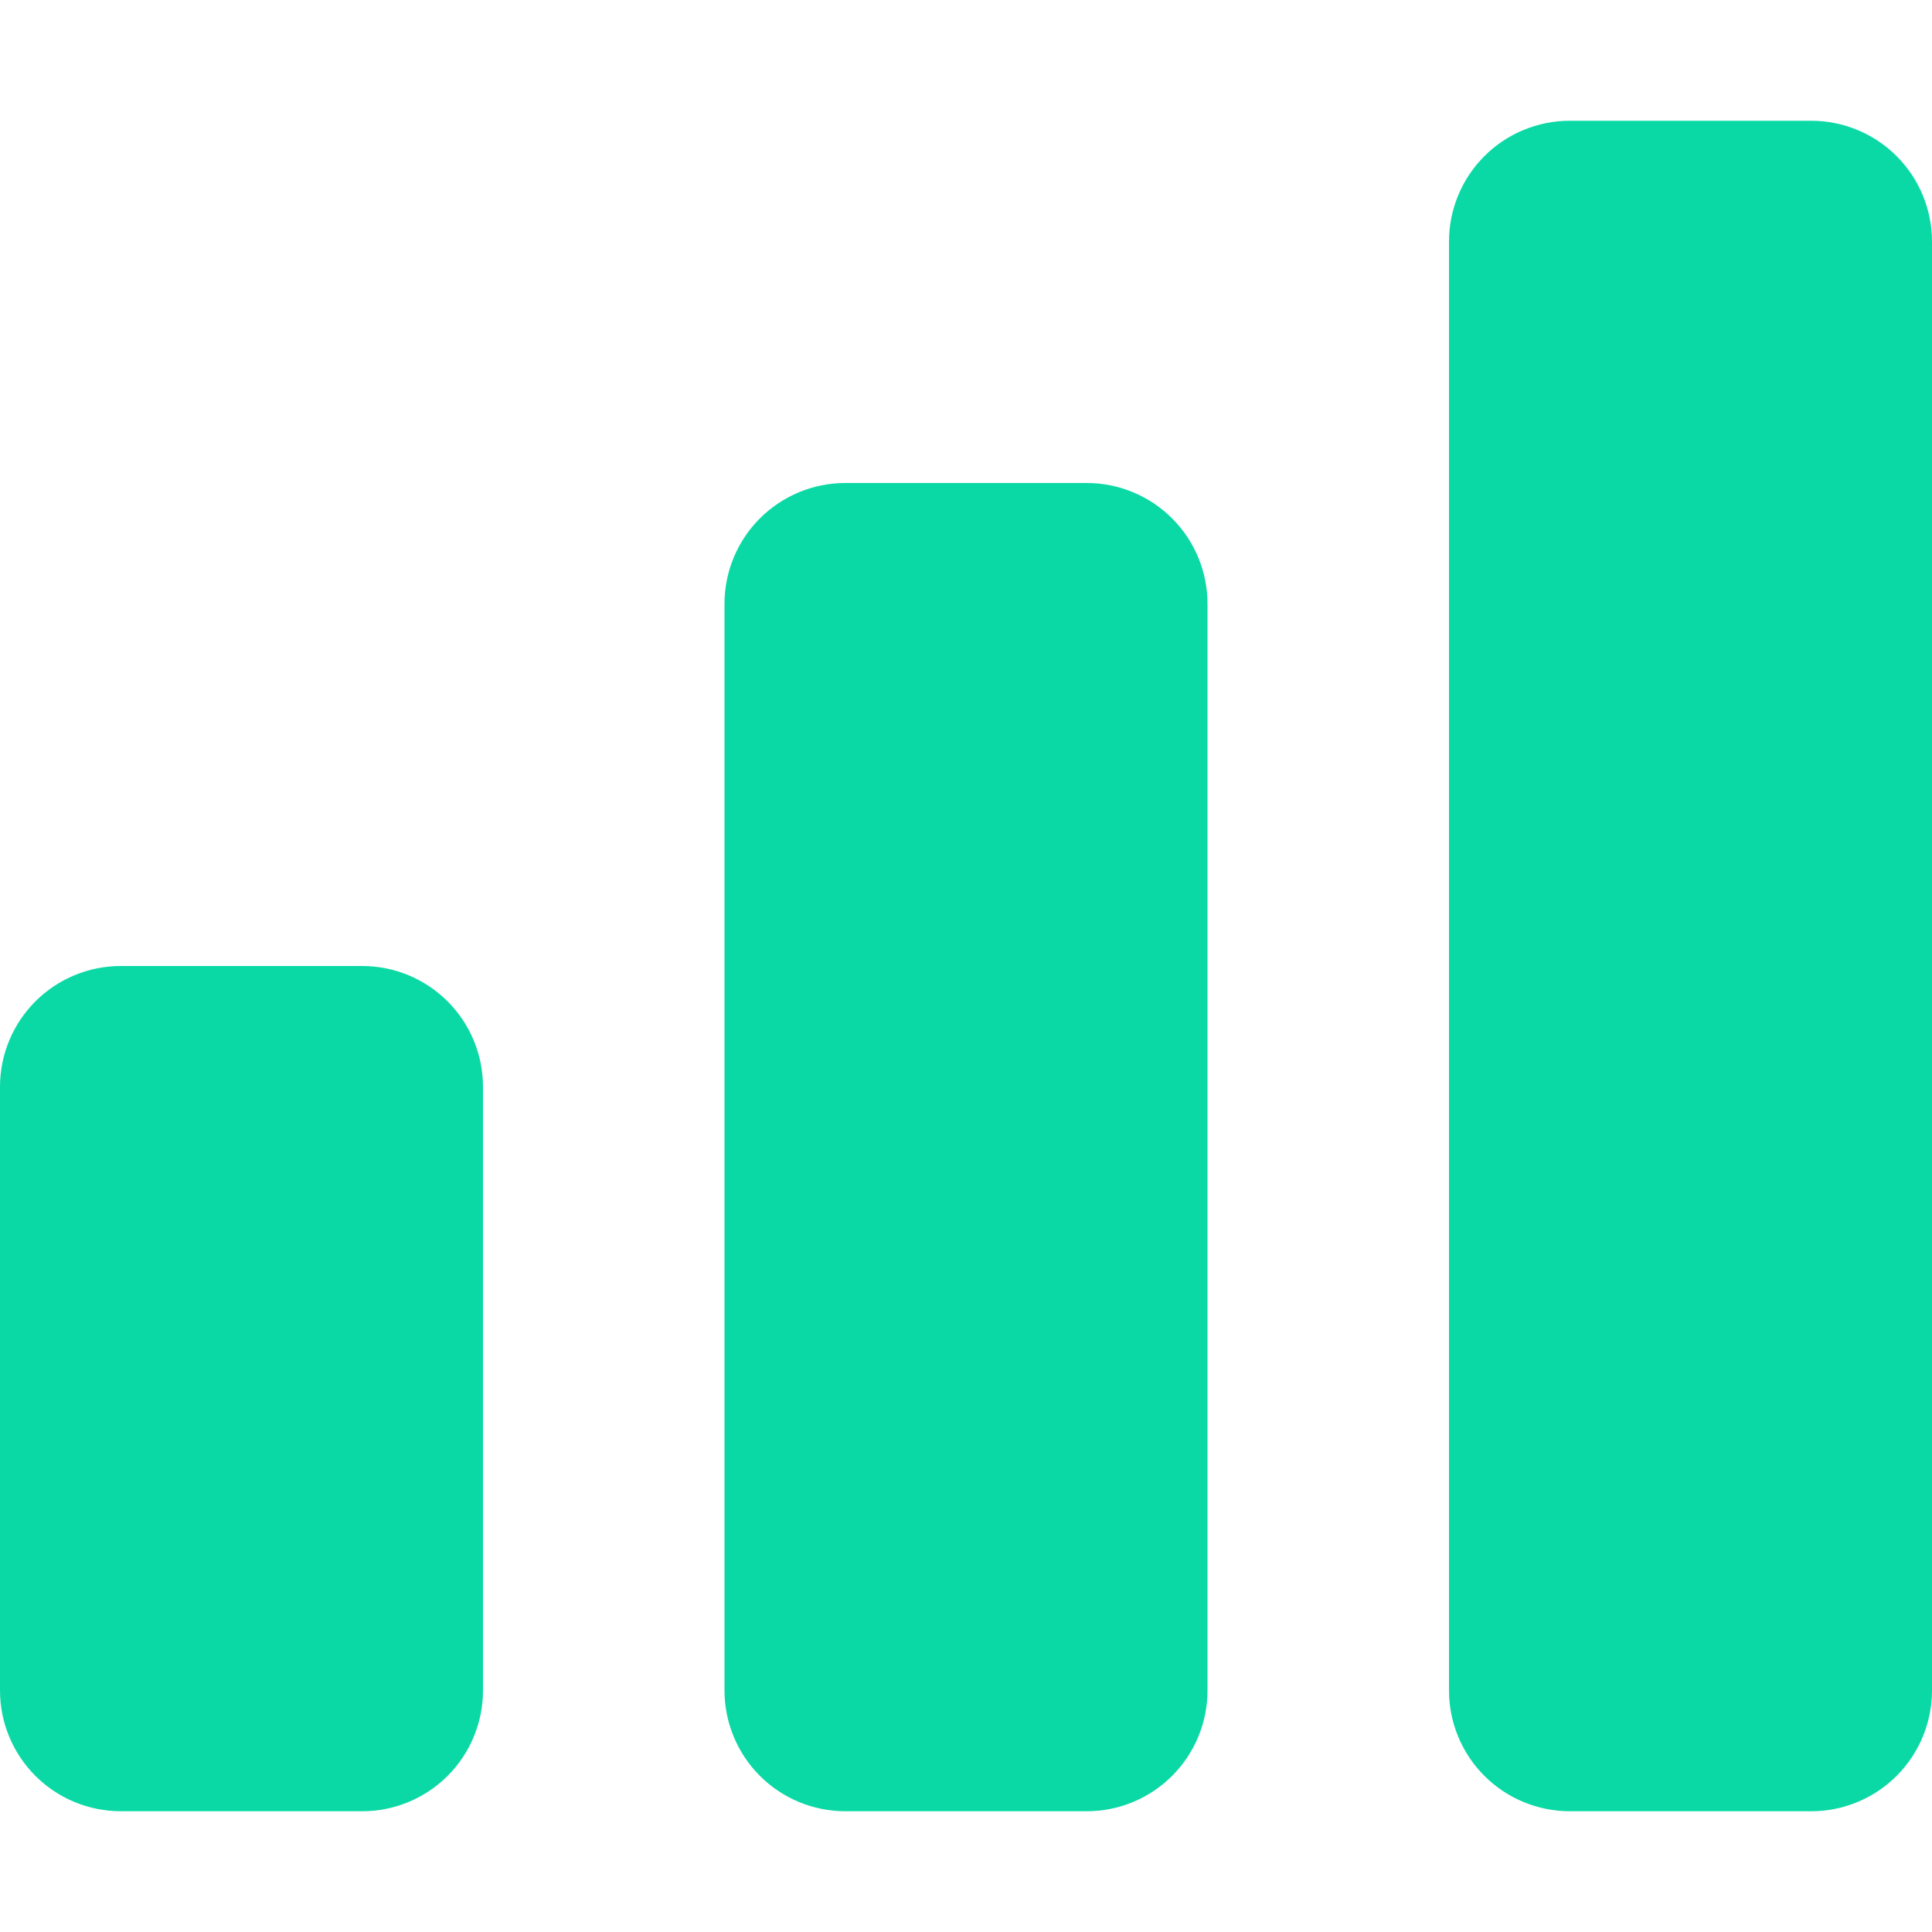 <svg width="32" height="32" viewBox="0 0 32 32" fill="none" xmlns="http://www.w3.org/2000/svg">
<path d="M0 18C0 17.47 0.211 16.961 0.586 16.586C0.961 16.211 1.47 16 2 16H6C6.53 16 7.039 16.211 7.414 16.586C7.789 16.961 8 17.47 8 18V28C8 28.53 7.789 29.039 7.414 29.414C7.039 29.789 6.53 30 6 30H2C1.47 30 0.961 29.789 0.586 29.414C0.211 29.039 0 28.53 0 28V18ZM12 10C12 9.47 12.211 8.961 12.586 8.586C12.961 8.211 13.47 8 14 8H18C18.53 8 19.039 8.211 19.414 8.586C19.789 8.961 20 9.47 20 10V28C20 28.53 19.789 29.039 19.414 29.414C19.039 29.789 18.53 30 18 30H14C13.47 30 12.961 29.789 12.586 29.414C12.211 29.039 12 28.53 12 28V10ZM24 4C24 3.47 24.211 2.961 24.586 2.586C24.961 2.211 25.47 2 26 2H30C30.53 2 31.039 2.211 31.414 2.586C31.789 2.961 32 3.47 32 4V28C32 28.53 31.789 29.039 31.414 29.414C31.039 29.789 30.53 30 30 30H26C25.47 30 24.961 29.789 24.586 29.414C24.211 29.039 24 28.53 24 28V4Z" fill="#0BD9A5"/>
</svg>
